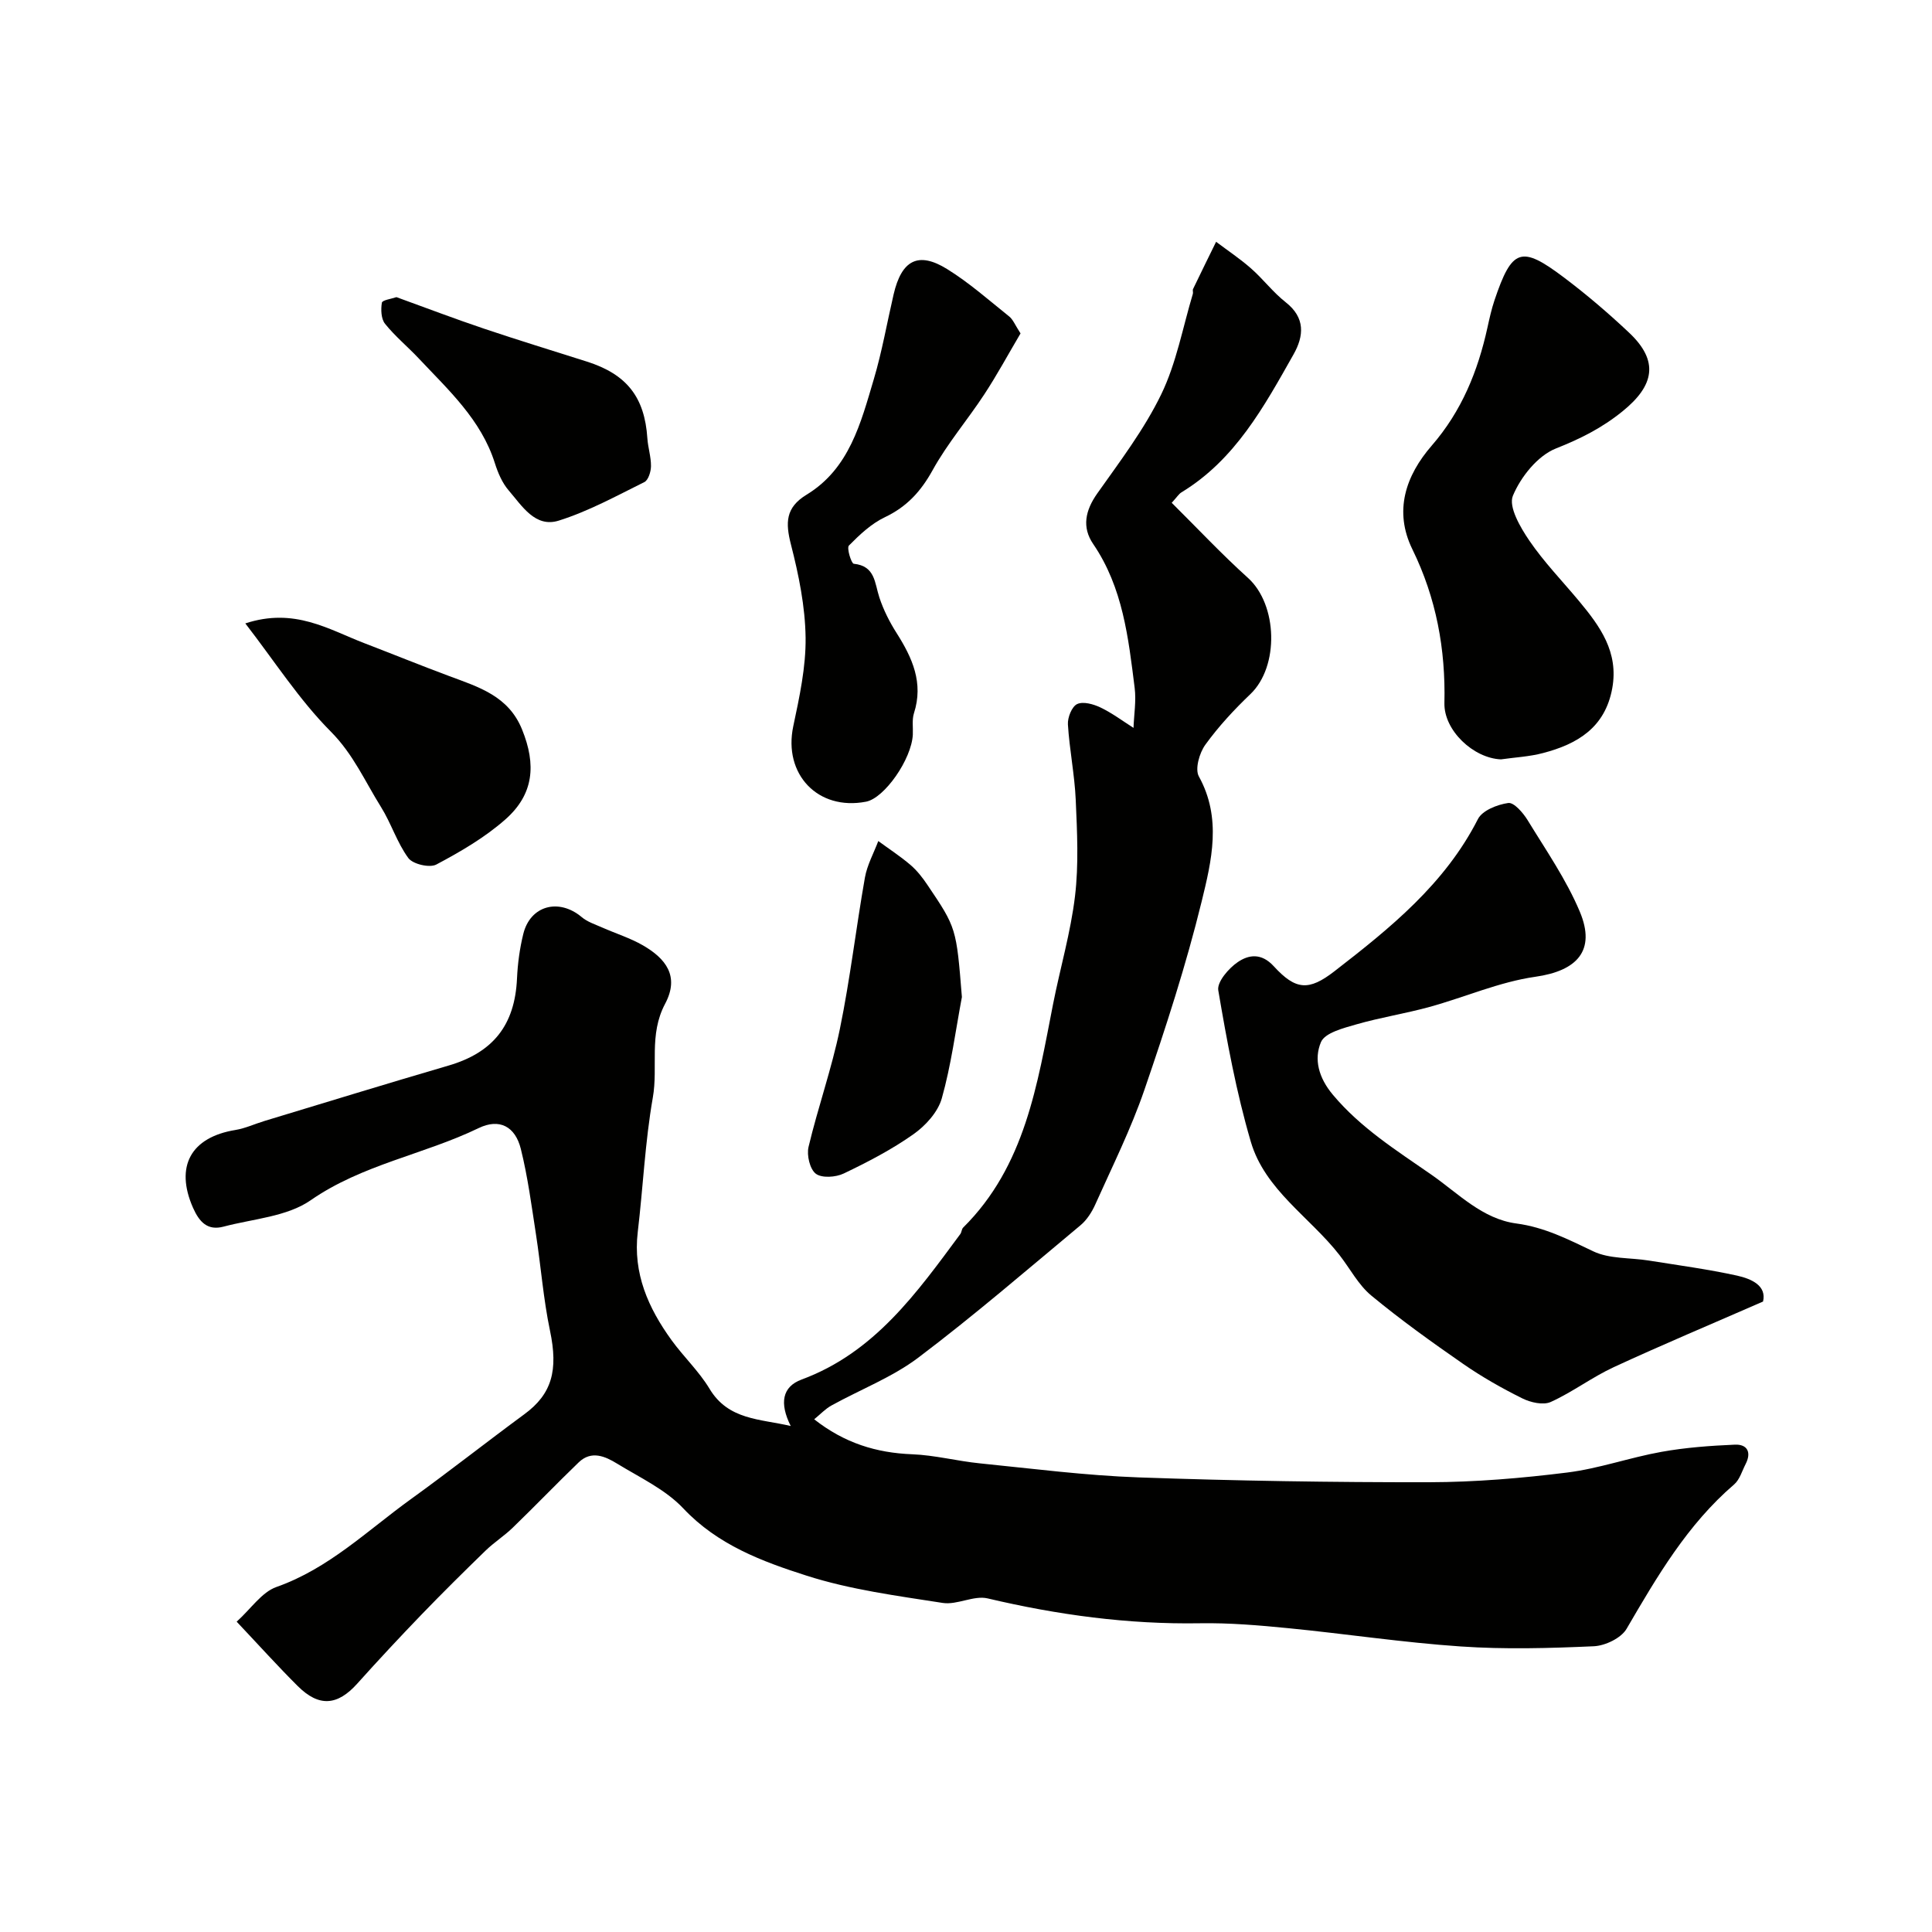 <svg enable-background="new 0 0 400 400" viewBox="0 0 400 400" xmlns="http://www.w3.org/2000/svg"><g fill="#010100"><path d="m49 335.75c2.98-2.69 5.19-6.11 8.23-7.18 10.82-3.81 18.81-11.67 27.77-18.14 7.95-5.73 15.65-11.81 23.55-17.62 5.73-4.2 7.05-9.1 5.32-17.31-1.37-6.53-1.87-13.24-2.89-19.85-.92-5.95-1.7-11.96-3.15-17.79-1.16-4.64-4.42-6.38-8.73-4.3-11.36 5.49-24.07 7.51-34.78 14.94-4.91 3.41-11.92 3.84-18.03 5.46-3.34.89-5.03-.97-6.34-3.93-3.74-8.52-.47-14.57 8.79-16.08 2.06-.34 4.01-1.26 6.03-1.87 12.69-3.84 25.35-7.74 38.08-11.46 9.24-2.7 13.75-8.38 14.19-18.03.14-3.09.56-6.22 1.3-9.22 1.45-5.91 7.37-7.47 12.1-3.49 1.17.99 2.77 1.5 4.21 2.14 2.82 1.25 5.82 2.18 8.47 3.71 4.63 2.68 7.65 6.32 4.59 12.08-3.43 6.45-1.42 13.01-2.55 19.43-1.61 9.18-2.02 18.57-3.12 27.84-1.02 8.56 2.18 15.73 7 22.39 2.5 3.45 5.68 6.44 7.86 10.06 3.91 6.51 10.44 6.21 16.81 7.71-2.37-4.75-1.76-8.13 2.25-9.62 15.12-5.59 23.86-17.97 32.86-30.12.28-.38.27-1.02.59-1.34 12.85-12.74 15.35-29.64 18.61-46.24 1.47-7.48 3.65-14.85 4.55-22.39.78-6.55.44-13.28.15-19.91-.23-5.22-1.3-10.41-1.62-15.63-.09-1.43.81-3.7 1.91-4.22 1.25-.59 3.38.01 4.84.71 2.4 1.15 4.57 2.78 6.83 4.22.1-2.76.58-5.57.24-8.28-1.3-10.35-2.43-20.76-8.58-29.78-2.38-3.48-1.65-6.95.84-10.48 4.7-6.65 9.71-13.24 13.24-20.52 3.14-6.47 4.45-13.83 6.55-20.81.09-.31-.09-.72.04-.99 1.57-3.27 3.17-6.52 4.77-9.78 2.43 1.83 4.97 3.52 7.25 5.53 2.5 2.2 4.54 4.93 7.15 6.98 4.11 3.22 3.79 6.98 1.63 10.81-6.11 10.82-12.08 21.8-23.21 28.56-.54.33-.91.96-2.01 2.16 5.26 5.21 10.31 10.61 15.78 15.54 6.17 5.56 6.5 18.34.52 24.06-3.38 3.23-6.61 6.71-9.34 10.49-1.23 1.7-2.18 5.03-1.34 6.56 4.78 8.63 2.64 17.46.59 25.85-3.23 13.2-7.45 26.19-11.87 39.06-2.78 8.1-6.64 15.84-10.15 23.68-.72 1.61-1.77 3.26-3.1 4.36-11.09 9.24-22.04 18.69-33.55 27.38-5.41 4.08-12 6.6-18 9.92-1.22.67-2.22 1.75-3.56 2.85 6.27 4.93 12.87 6.95 20.27 7.24 4.69.18 9.33 1.41 14.01 1.88 10.95 1.1 21.91 2.52 32.89 2.91 20.04.71 40.1 1.03 60.16 1 9.53-.02 19.11-.83 28.58-2.01 6.58-.82 12.96-3.11 19.51-4.28 5-.9 10.11-1.27 15.2-1.49 2.59-.11 3.47 1.6 2.22 4.02-.74 1.44-1.23 3.23-2.38 4.22-9.68 8.31-15.95 19.06-22.26 29.88-1.12 1.93-4.42 3.51-6.79 3.62-9.18.41-18.42.67-27.58.04-11.92-.81-23.76-2.61-35.66-3.78-6.07-.6-12.2-1.12-18.29-1.02-14.92.25-29.49-1.73-43.98-5.15-2.86-.67-6.31 1.4-9.29.94-9.47-1.48-19.12-2.74-28.2-5.65-9.2-2.94-18.4-6.37-25.51-13.92-3.7-3.93-9-6.39-13.72-9.28-2.46-1.51-5.32-2.78-7.94-.25-4.61 4.44-9.04 9.06-13.64 13.51-1.76 1.71-3.88 3.05-5.64 4.76-4.47 4.34-8.91 8.73-13.23 13.21-4.53 4.7-8.98 9.47-13.33 14.32-4.1 4.57-7.92 4.9-12.33.51-4.09-4.07-7.95-8.36-12.64-13.33z"/><path d="m365.02 269.47c-10.75 4.7-20.91 8.96-30.9 13.58-4.5 2.08-8.54 5.17-13.05 7.21-1.56.71-4.18.11-5.89-.74-4.23-2.1-8.37-4.45-12.25-7.14-6.49-4.5-12.94-9.12-19.02-14.15-2.67-2.21-4.39-5.57-6.58-8.38-6.12-7.86-15.44-13.48-18.37-23.49-3-10.23-4.94-20.81-6.73-31.33-.29-1.72 2.15-4.56 4.04-5.84 2.23-1.52 4.87-1.96 7.45.86 4.54 4.96 7.25 5.15 12.56 1.04 11.53-8.93 22.86-18.05 29.71-31.51.91-1.79 4.02-3.01 6.28-3.33 1.17-.16 3.06 2.02 3.99 3.53 3.8 6.22 8.03 12.32 10.83 18.99 3.38 8.07-.61 12.24-9.21 13.46-7.45 1.06-14.59 4.23-21.93 6.25-4.99 1.37-10.14 2.17-15.11 3.6-2.67.77-6.53 1.74-7.35 3.68-1.5 3.55-.48 7.38 2.46 10.89 5.79 6.91 13.18 11.53 20.41 16.56 5.61 3.91 10.54 9.16 17.59 10.1 5.86.78 10.74 3.3 15.91 5.76 3.37 1.61 7.64 1.29 11.49 1.91 6.12.98 12.27 1.8 18.32 3.13 3.01.68 6.12 2.09 5.35 5.36z"/><path d="m310.76 157.22c-5.71-.23-11.84-6-11.71-11.66.26-11.15-1.68-21.72-6.63-31.83-3.88-7.92-1.41-15.24 4.02-21.49 6.18-7.12 9.54-15.4 11.52-24.42.42-1.9.84-3.82 1.46-5.66 3.62-10.72 5.5-11.41 14.38-4.71 4.71 3.55 9.23 7.41 13.52 11.46 6.16 5.82 5.24 10.89-1.41 16.26-4.26 3.45-8.7 5.67-13.77 7.68-3.78 1.5-7.28 5.87-8.91 9.79-.95 2.27 1.53 6.54 3.39 9.27 3.03 4.45 6.84 8.38 10.3 12.53 4.35 5.23 8.24 10.55 6.88 18.06-1.48 8.14-7.21 11.55-14.33 13.41-2.82.75-5.8.89-8.71 1.31z"/><path d="m211.29 69.03c-2.59 4.39-4.87 8.61-7.49 12.6-3.48 5.31-7.67 10.2-10.72 15.73-2.43 4.39-5.34 7.57-9.89 9.73-2.8 1.33-5.22 3.62-7.43 5.86-.5.5.5 3.72 1 3.77 4.48.46 4.31 4 5.31 7 .85 2.57 2.11 5.07 3.57 7.36 3.25 5.12 5.6 10.3 3.59 16.57-.44 1.37-.17 2.96-.24 4.45-.26 5.11-5.87 13.14-9.68 13.88-9.99 1.93-17.18-5.7-15.07-15.63 1.28-6.04 2.63-12.25 2.55-18.36-.09-6.44-1.42-12.96-3.03-19.24-1.15-4.51-1.16-7.66 3.25-10.34 8.85-5.39 11.21-14.85 13.9-23.89 1.71-5.75 2.74-11.71 4.1-17.56 1.65-7.11 5.09-8.96 11.07-5.26 4.56 2.82 8.64 6.44 12.85 9.81.81.64 1.23 1.78 2.36 3.52z"/><path d="m50.79 129.07c10.18-3.34 17.22 1.24 24.61 4.08 5.88 2.26 11.72 4.63 17.62 6.83 6.08 2.27 12.26 4.1 15.07 11.06 2.95 7.27 2.45 13.41-3.48 18.63-4.23 3.73-9.26 6.66-14.27 9.32-1.38.74-4.85-.07-5.79-1.33-2.35-3.19-3.55-7.19-5.67-10.58-3.3-5.27-5.72-10.91-10.37-15.59-6.55-6.58-11.66-14.59-17.72-22.42z"/><path d="m199.15 206.43c-1.32 7.01-2.23 14.13-4.16 20.97-.8 2.84-3.36 5.66-5.87 7.43-4.49 3.17-9.45 5.75-14.43 8.13-1.65.79-4.53.99-5.78.05-1.24-.94-1.92-3.84-1.51-5.56 1.95-8.2 4.8-16.19 6.49-24.43 2.13-10.36 3.34-20.9 5.18-31.32.46-2.61 1.82-5.05 2.77-7.57 2.24 1.64 4.57 3.16 6.67 4.95 1.35 1.16 2.49 2.62 3.49 4.11 6.02 8.92 6 8.93 7.15 23.24z"/><path d="m82.08 61.52c6.26 2.27 12.16 4.52 18.14 6.53 7.07 2.38 14.2 4.56 21.31 6.82 8.25 2.63 11.94 7.36 12.5 15.88.13 1.93.77 3.84.75 5.76-.01 1.14-.55 2.89-1.37 3.3-5.81 2.88-11.58 6.05-17.73 7.98-4.88 1.53-7.61-3.07-10.36-6.25-1.34-1.55-2.23-3.65-2.86-5.64-2.85-9.02-9.62-15.15-15.79-21.72-2.28-2.42-4.88-4.56-6.95-7.14-.82-1.02-.89-2.95-.66-4.36.09-.56 1.98-.8 3.02-1.16z"/></g></svg>